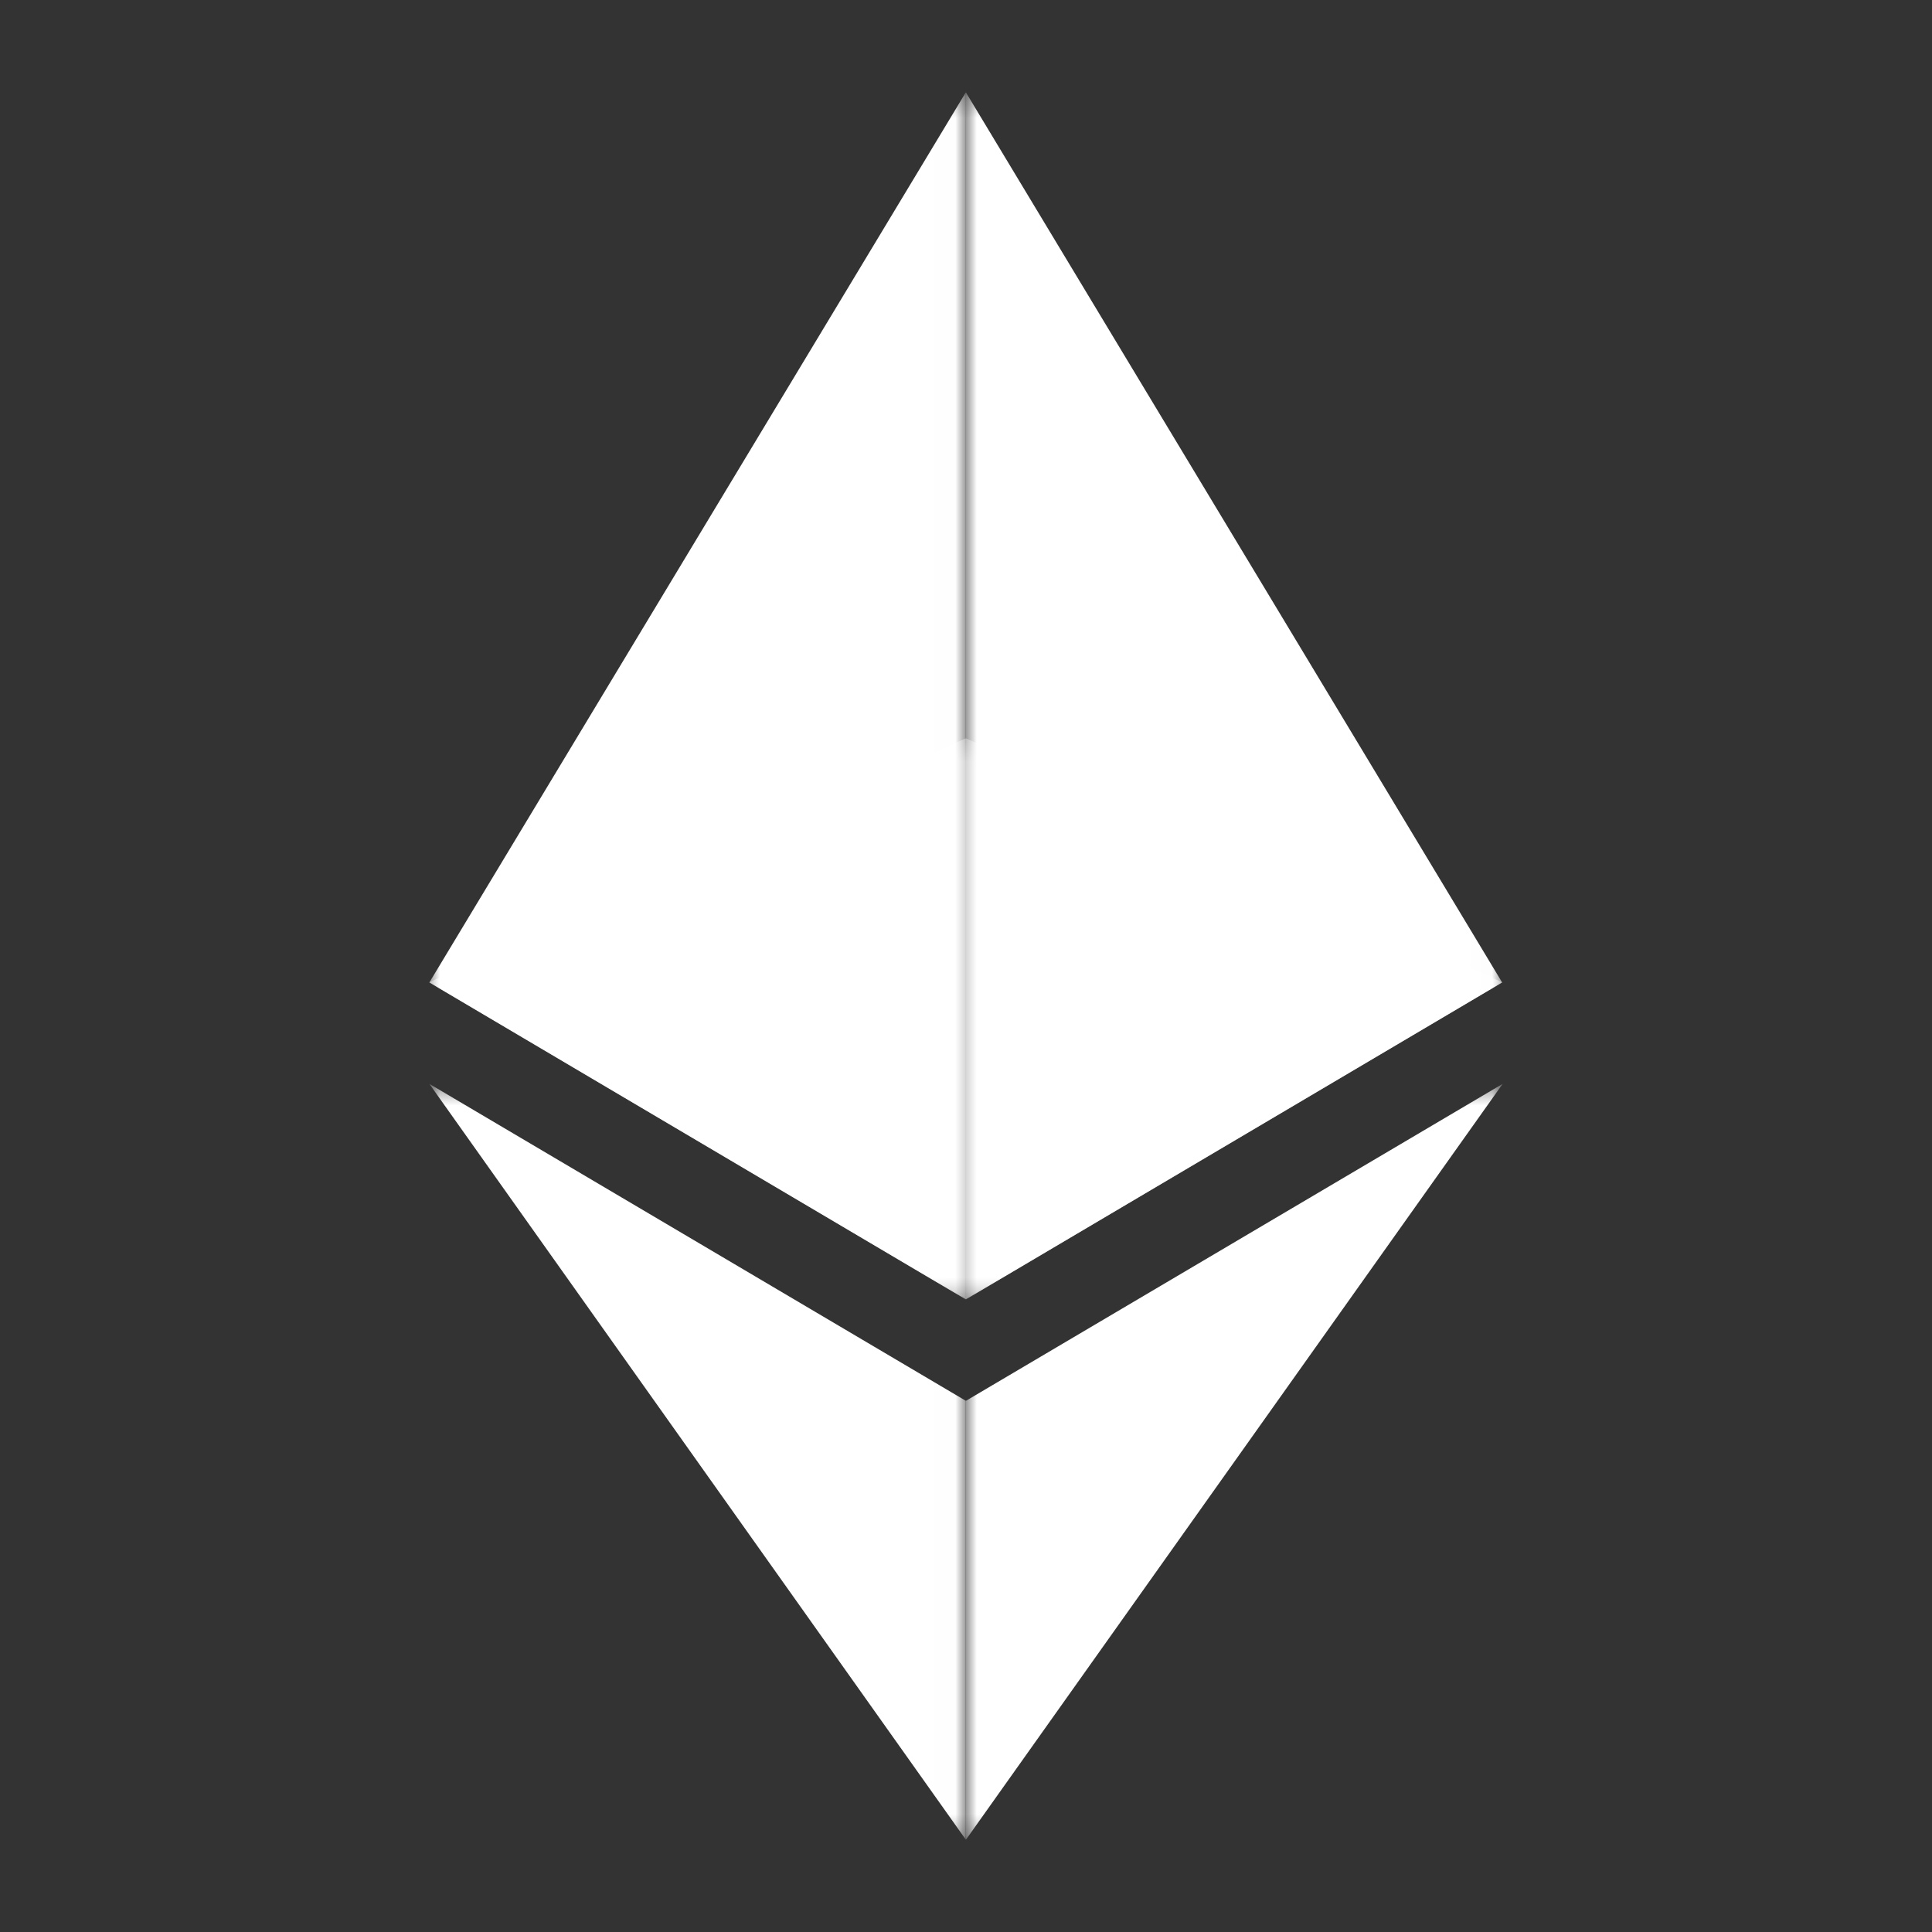 <svg width="90" height="90" viewBox="0 0 90 90" fill="none" xmlns="http://www.w3.org/2000/svg">
<rect x="0" y="0" width="90" height="90" fill="#333333" stroke="none"/>
<g opacity="0.6">
<mask id="mask0_168_22354" style="mask-type:luminance" maskUnits="userSpaceOnUse" x="20" y="34" width="50" height="27">
<path d="M20 34.388H69.975V60.52H20V34.388Z" fill="white"/>
</mask>
<g mask="url(#mask0_168_22354)">
<path d="M44.992 34.39L20 45.757L44.992 60.522L69.975 45.757L44.992 34.39Z" fill="white"/>
</g>
</g>
<mask id="mask1_168_22354" style="mask-type:luminance" maskUnits="userSpaceOnUse" x="20" y="4" width="25" height="57">
<path d="M20 4.303H44.992V60.535H20V4.303Z" fill="white"/>
</mask>
<g mask="url(#mask1_168_22354)">
<path d="M20 45.768L44.992 60.533V4.301L20 45.768Z" fill="white"/>
</g>
<mask id="mask2_168_22354" style="mask-type:luminance" maskUnits="userSpaceOnUse" x="44" y="4" width="26" height="57">
<path d="M44.994 4.303H69.987V60.535H44.994V4.303Z" fill="white"/>
</mask>
<g mask="url(#mask2_168_22354)">
<path d="M44.994 4.301V60.533L69.977 45.768L44.994 4.301Z" fill="white"/>
</g>
<mask id="mask3_168_22354" style="mask-type:luminance" maskUnits="userSpaceOnUse" x="20" y="50" width="25" height="36">
<path d="M20 50.488H44.992V85.698H20V50.488Z" fill="white"/>
</mask>
<g mask="url(#mask3_168_22354)">
<path d="M20 50.49L44.992 85.699V65.255L20 50.49Z" fill="white"/>
</g>
<mask id="mask4_168_22354" style="mask-type:luminance" maskUnits="userSpaceOnUse" x="44" y="50" width="26" height="36">
<path d="M44.998 50.488H70V85.698H44.998V50.488Z" fill="white"/>
</mask>
<g mask="url(#mask4_168_22354)">
<path d="M44.998 65.255V85.699L70 50.49L44.998 65.255Z" fill="white"/>
</g>
</svg>
